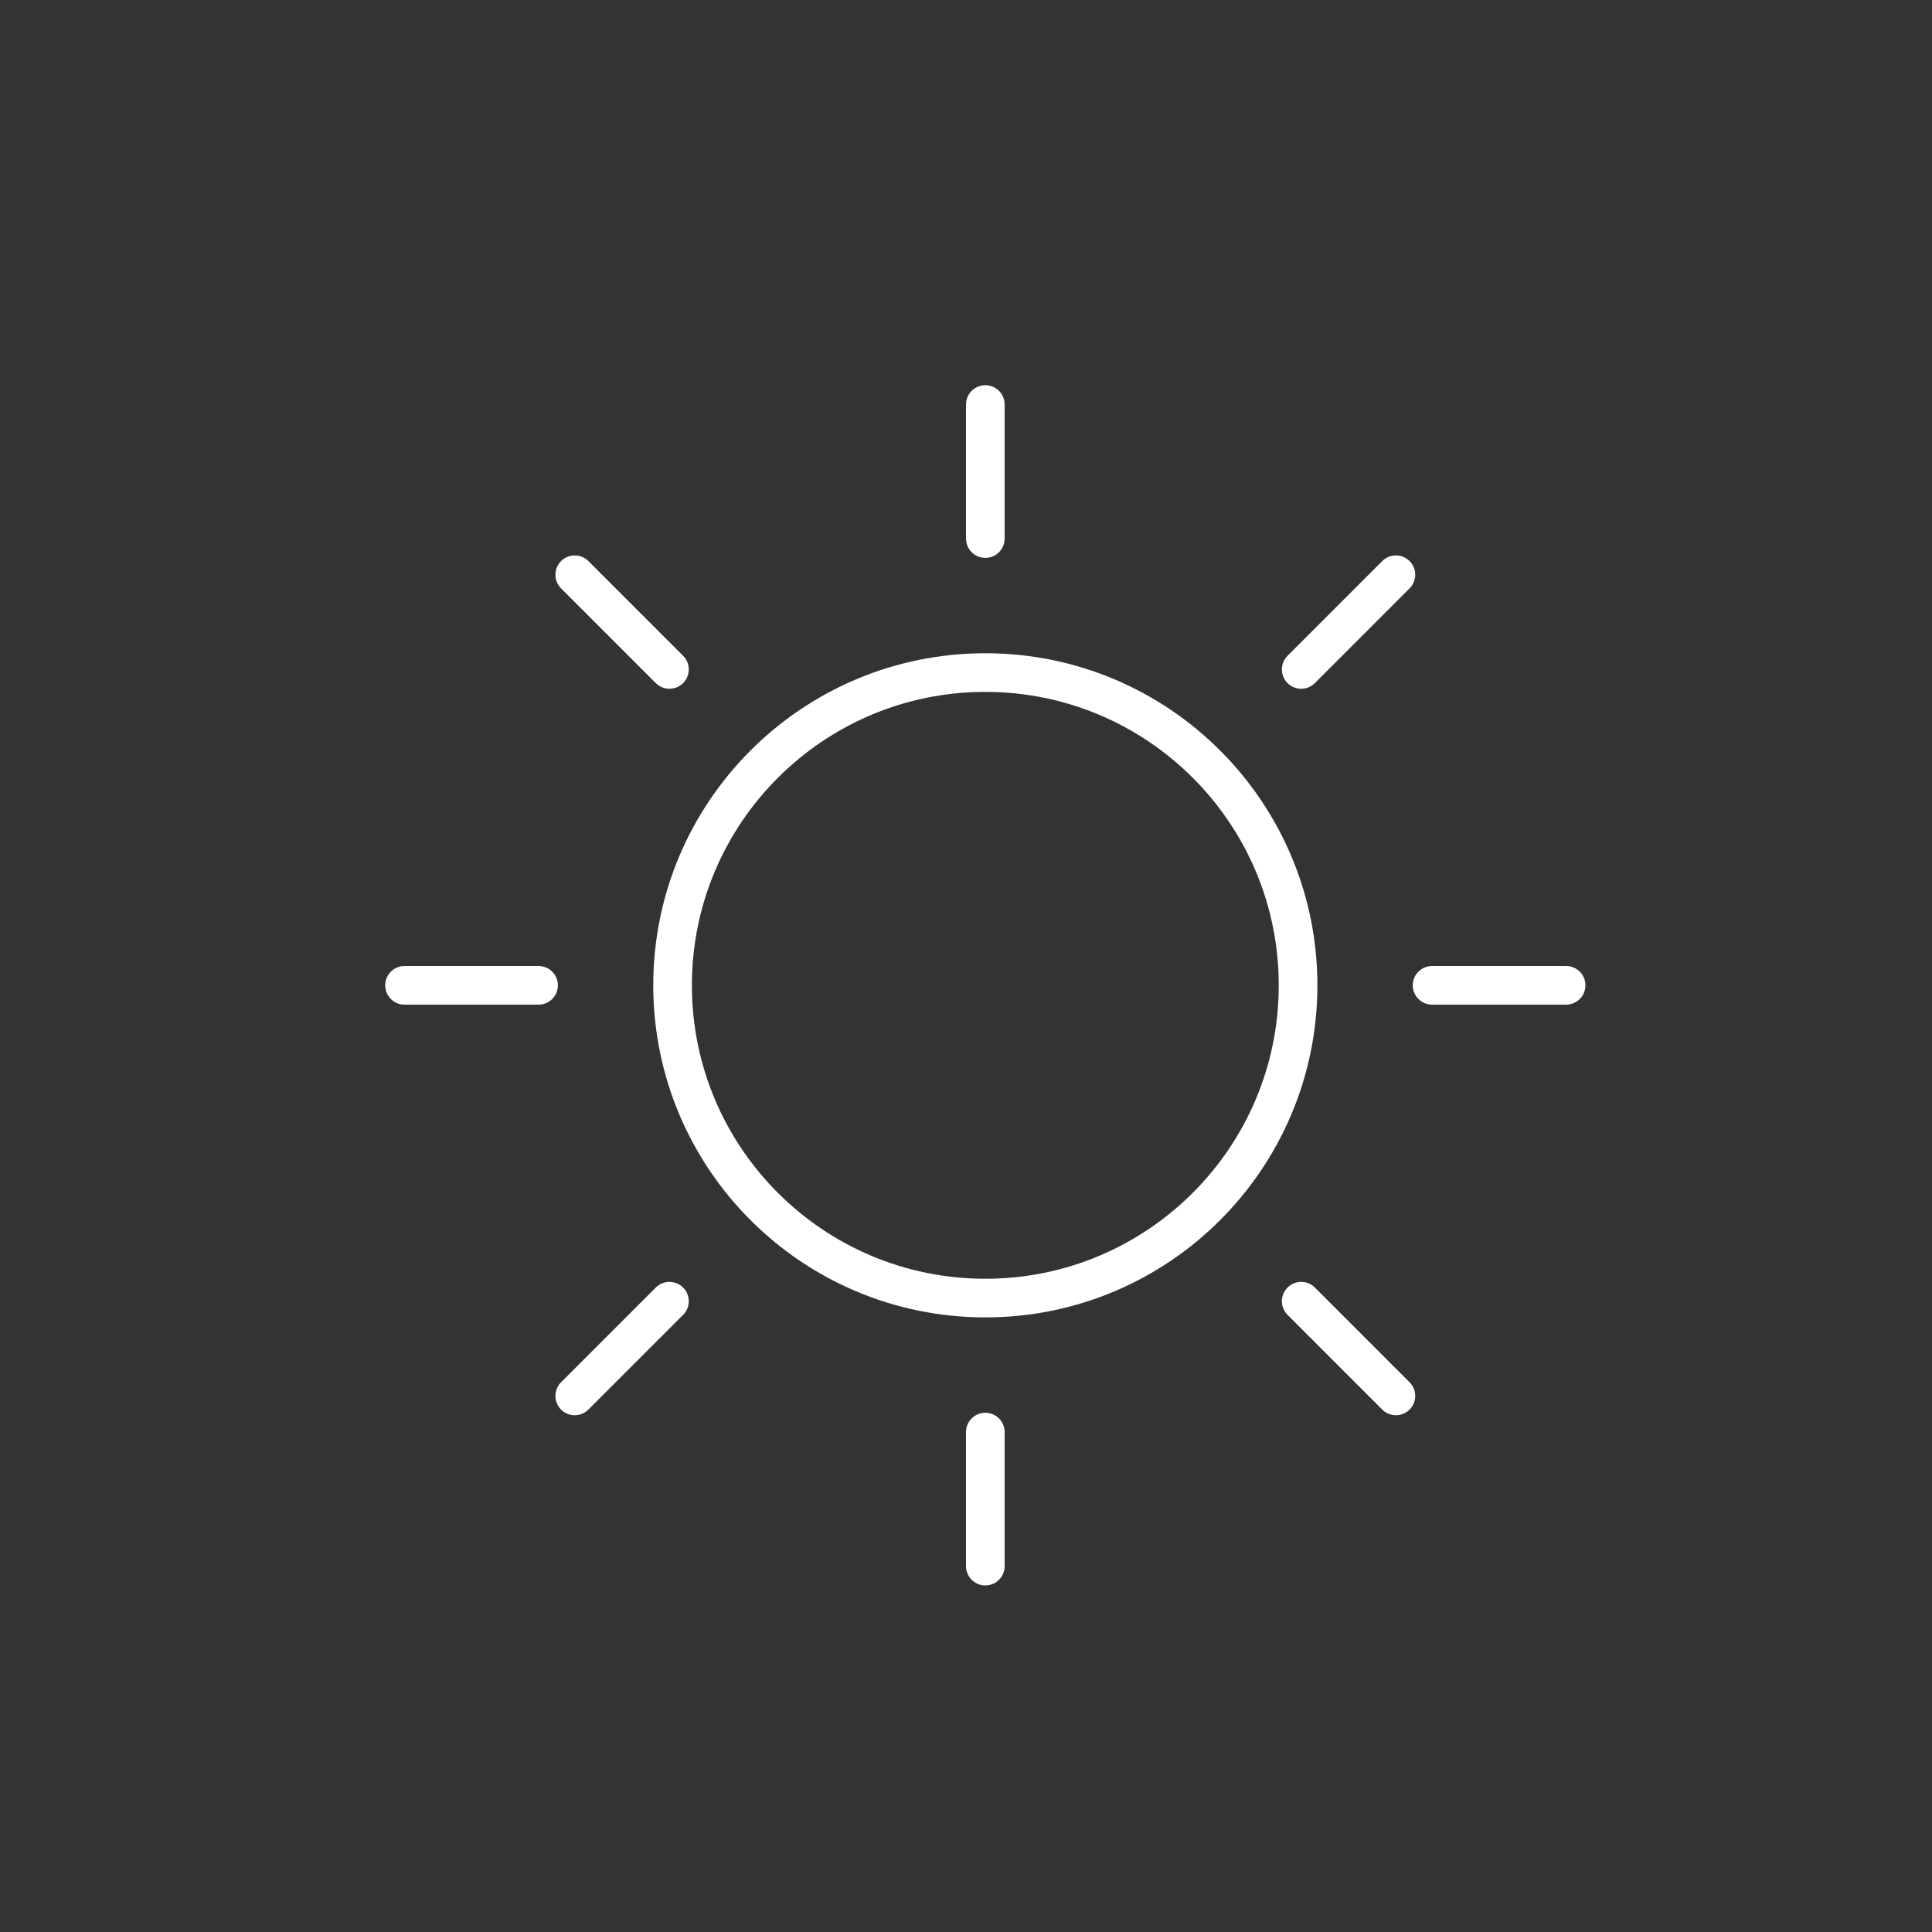<?xml version="1.0" encoding="UTF-8"?>
<svg xmlns="http://www.w3.org/2000/svg" width="50" height="50" viewBox="0 0 50 50" fill="none">
  <rect x="0" y="0" width="50" height="50" fill="#333333" stroke="none"/>
  <path d="M25.5 33.594C29.97 33.594 33.594 29.97 33.594 25.5C33.594 21.03 29.97 17.406 25.5 17.406C21.03 17.406 17.406 21.03 17.406 25.5C17.406 29.97 21.03 33.594 25.5 33.594Z" stroke="white" stroke-miterlimit="10" stroke-linecap="round" stroke-linejoin="round"></path>
  <path d="M25.5 10.469V13.938" stroke="white" stroke-miterlimit="10" stroke-linecap="round" stroke-linejoin="round"></path>
  <path d="M14.874 14.874L17.325 17.325" stroke="white" stroke-miterlimit="10" stroke-linecap="round" stroke-linejoin="round"></path>
  <path d="M10.469 25.5H13.938" stroke="white" stroke-miterlimit="10" stroke-linecap="round" stroke-linejoin="round"></path>
  <path d="M14.874 36.126L17.325 33.675" stroke="white" stroke-miterlimit="10" stroke-linecap="round" stroke-linejoin="round"></path>
  <path d="M25.5 40.531V37.062" stroke="white" stroke-miterlimit="10" stroke-linecap="round" stroke-linejoin="round"></path>
  <path d="M36.126 36.126L33.675 33.675" stroke="white" stroke-miterlimit="10" stroke-linecap="round" stroke-linejoin="round"></path>
  <path d="M40.531 25.5H37.062" stroke="white" stroke-miterlimit="10" stroke-linecap="round" stroke-linejoin="round"></path>
  <path d="M36.126 14.874L33.675 17.325" stroke="white" stroke-miterlimit="10" stroke-linecap="round" stroke-linejoin="round"></path>
</svg>
